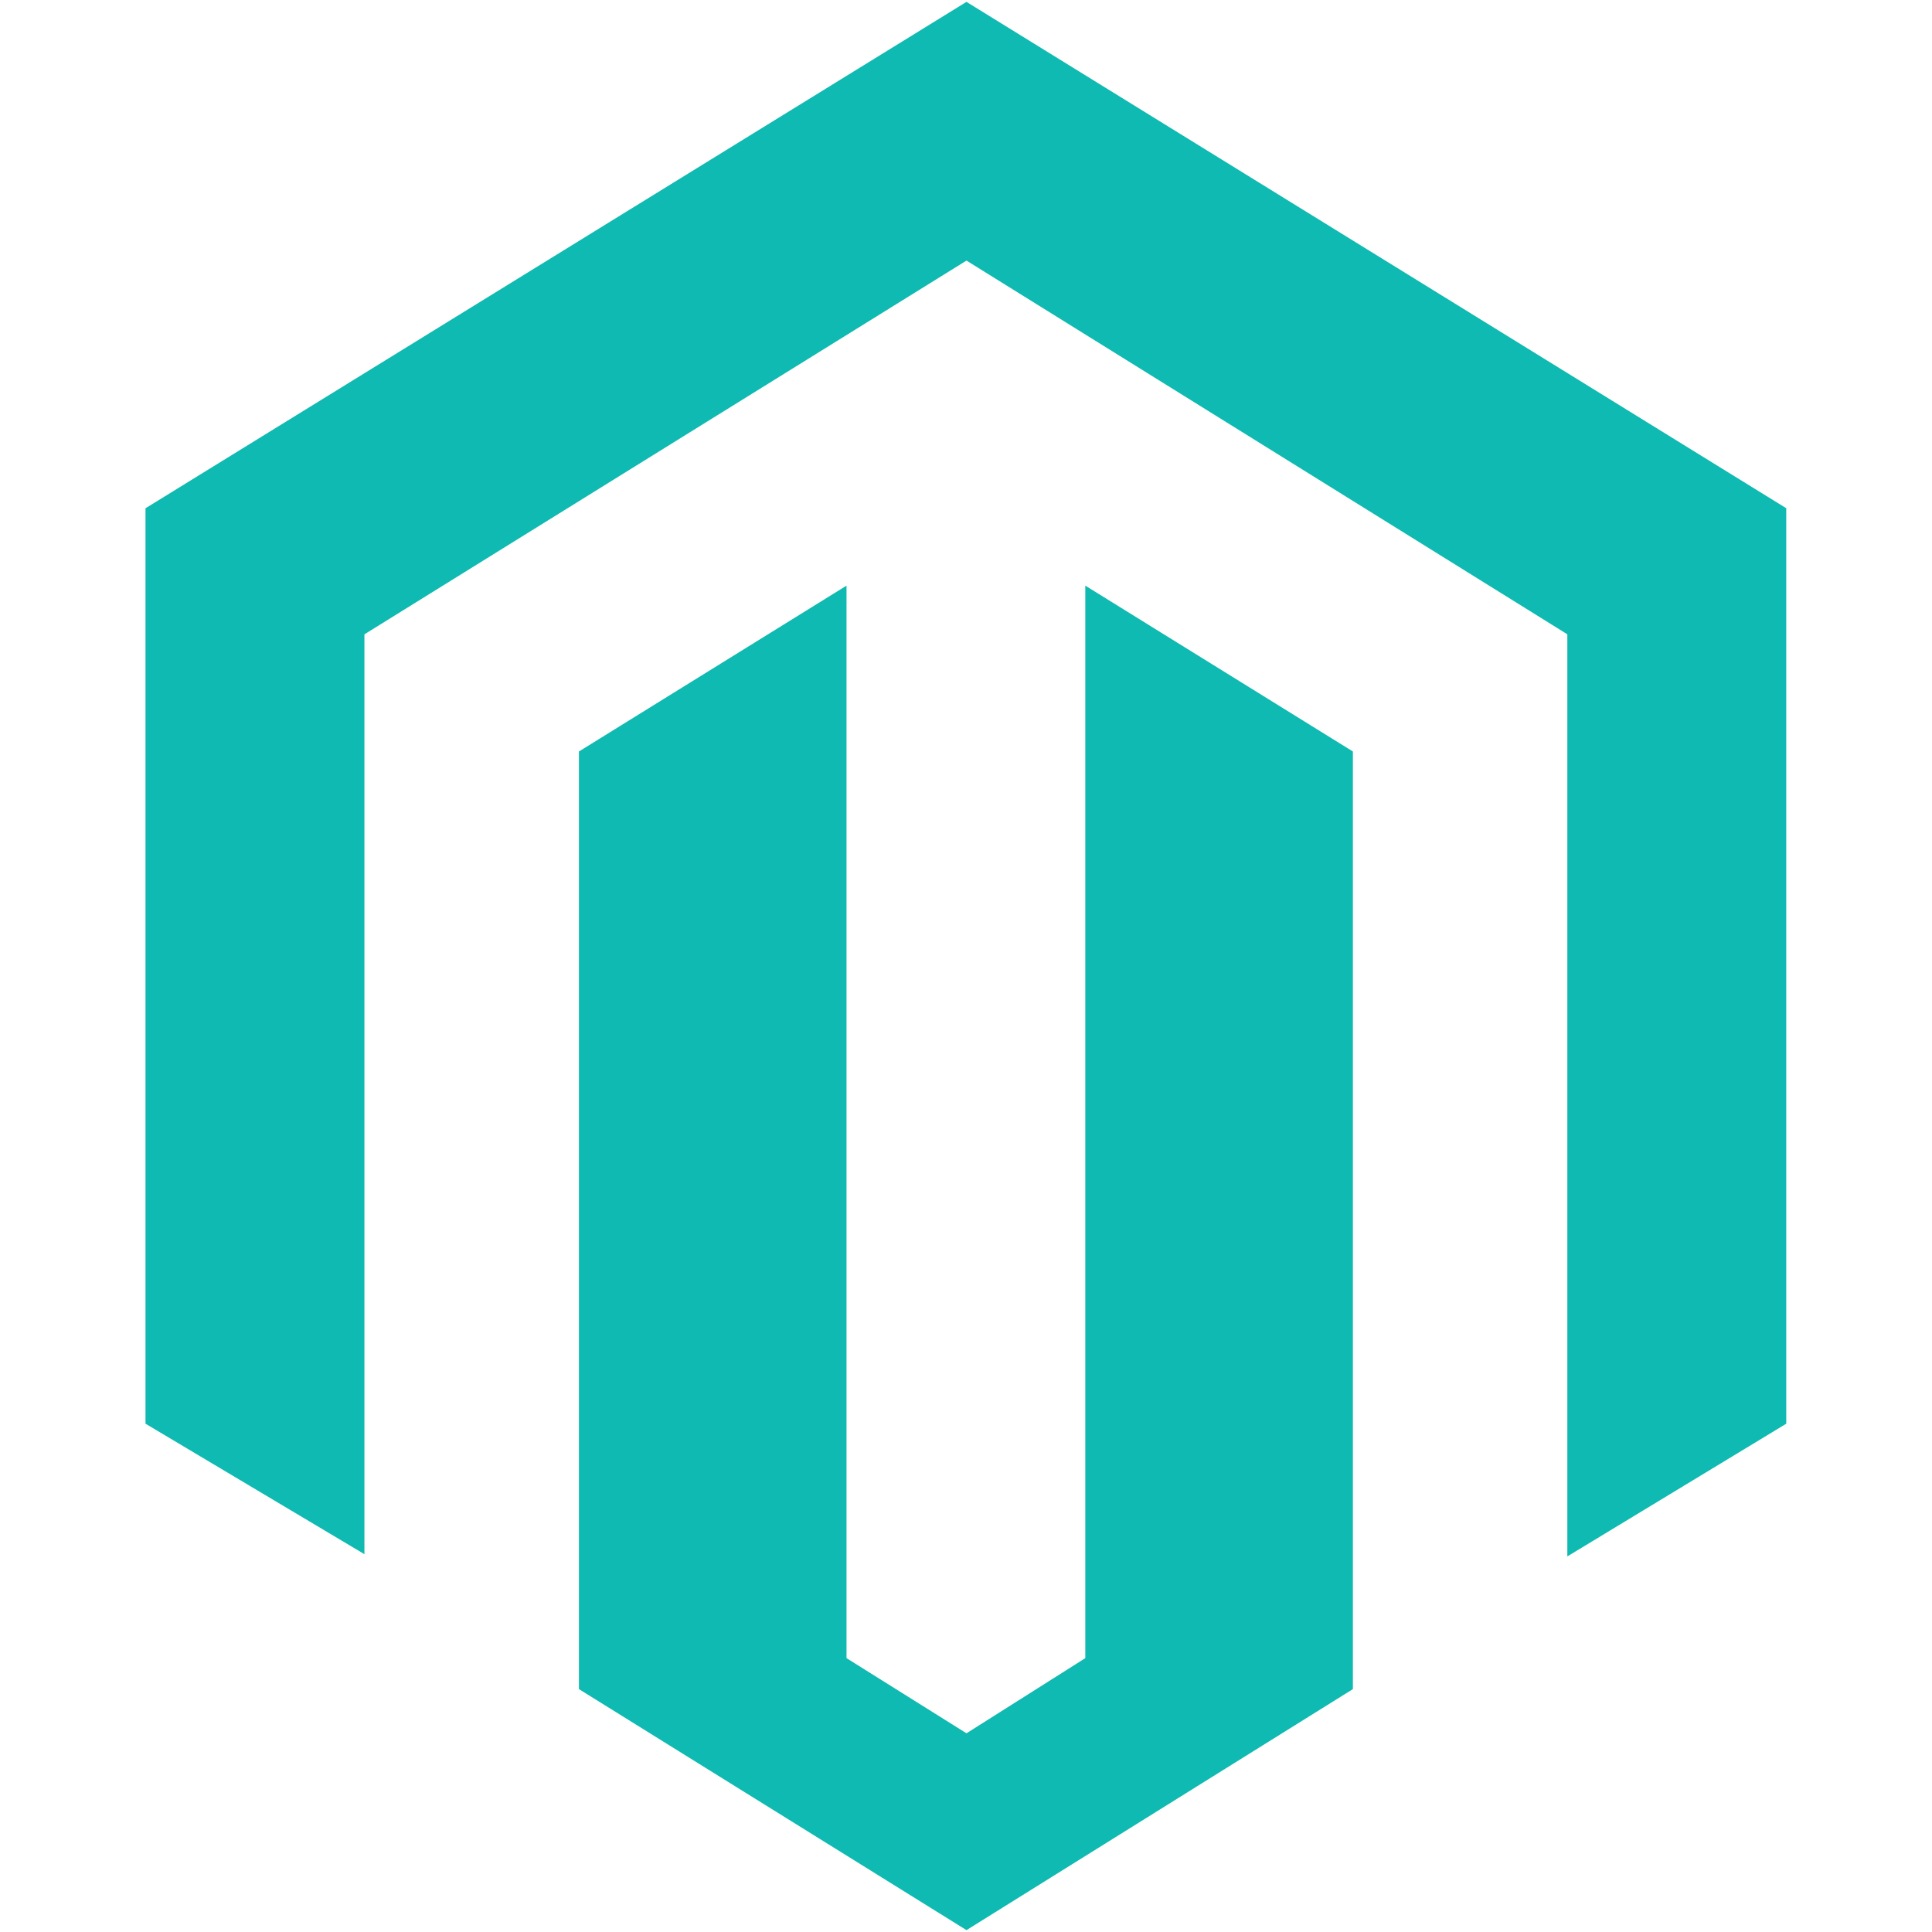 <svg width="32" height="32" viewBox="0 0 32 32" fill="none" xmlns="http://www.w3.org/2000/svg">
<path d="M29.586 8.418V23.581L25.96 25.779V10.506L25.912 10.476L16.008 4.316L6.077 10.481L6.036 10.506V25.742L2.41 23.581V8.418L2.432 8.405L16.008 0.031L29.565 8.405L29.586 8.418ZM17.976 14.973V27.464L16.008 28.709L14.021 27.464V15.006V9.7L9.589 12.447V12.482V27.977L16.008 31.969L22.408 27.977V12.462V12.447L17.976 9.7V14.973H17.976Z" fill="#0EBAB1"/>
</svg>
